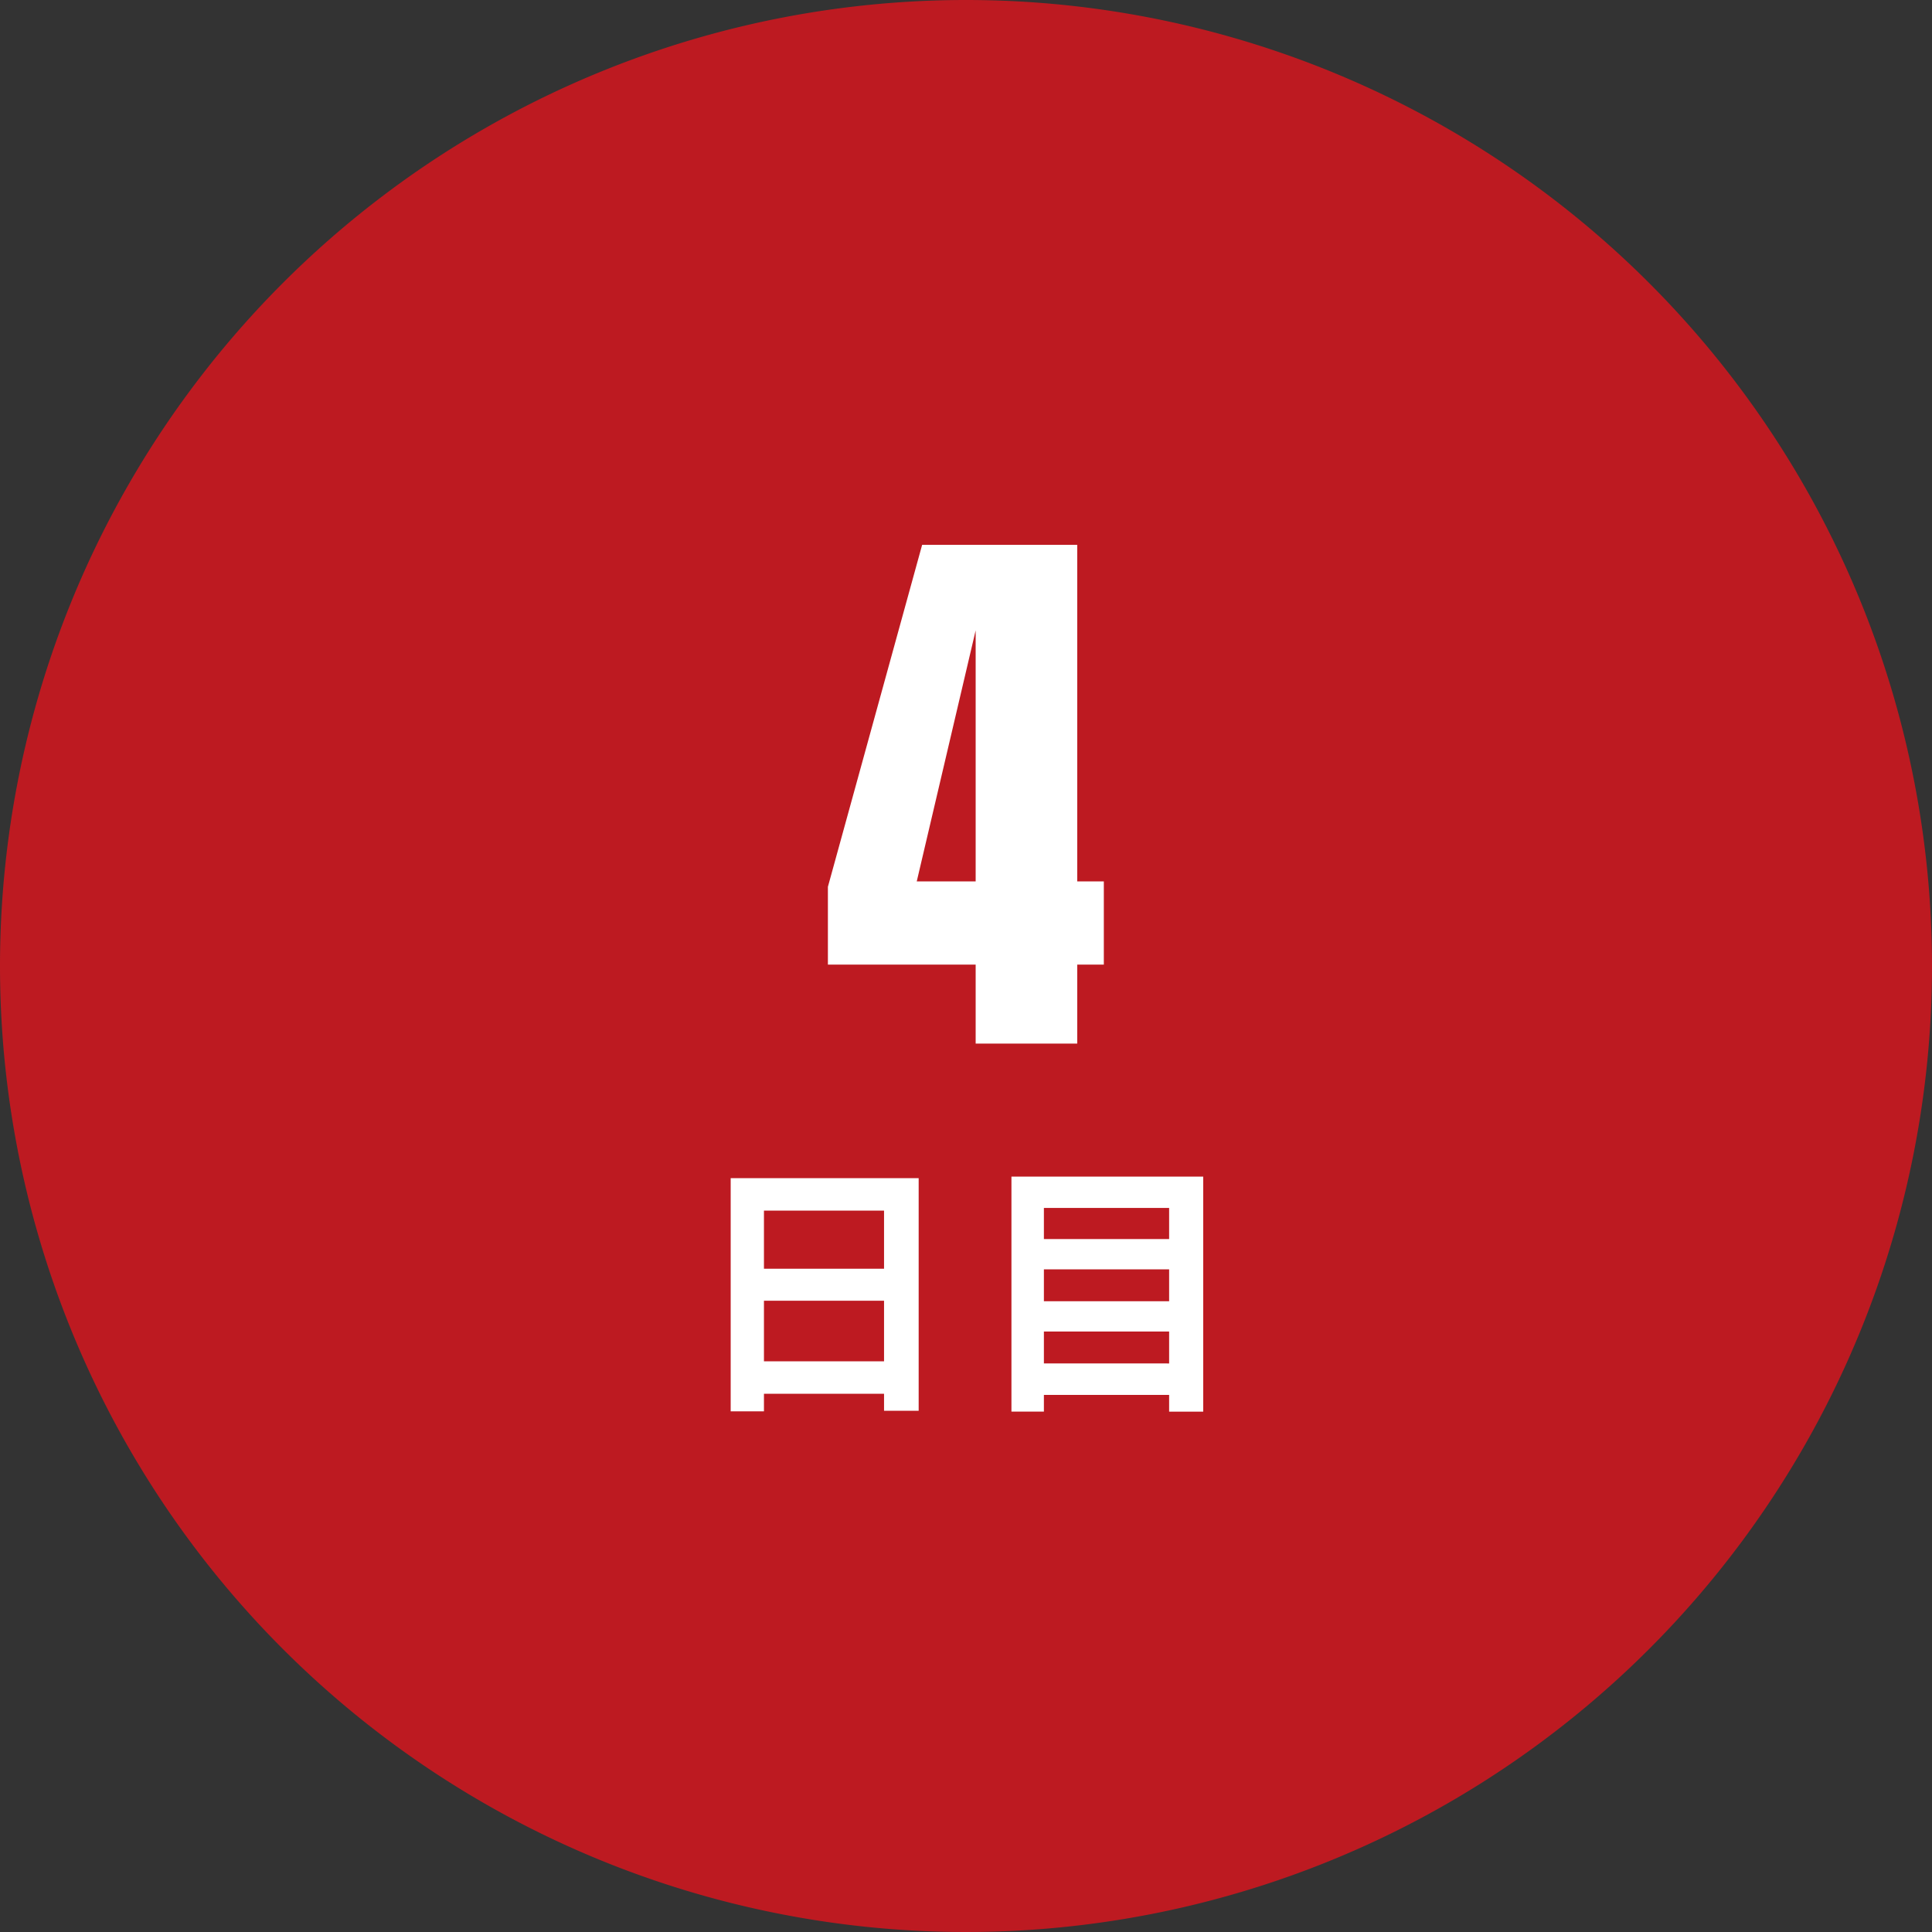 <svg xmlns="http://www.w3.org/2000/svg" width="100" height="100" viewBox="0 0 100 100"><rect x="0" y="0" width="100" height="100" fill="#333333" stroke="none"/><g transform="translate(-666 -2772)"><path d="M50,0A50,50,0,1,1,0,50,50,50,0,0,1,50,0Z" transform="translate(666 2772)" fill="#bd1a21"/><path d="M.5.015V-4.072H-7.148V-8.1l4.878-17.7H5.757V-8.379H7.134v4.307H5.757V.015ZM-2.549-8.379H.5V-21.372ZM-10.458,16.46V13.324h6.216V16.46Zm6.216-7.8v3.01h-6.216V8.662Zm-7.938-1.68V19.05h1.722v-.91h6.216v.882H-2.45V6.982Zm16.212,9.59V14.92h6.482v1.652ZM10.514,11.7v1.652H4.032V11.7Zm0-3.178v1.61H4.032V8.522ZM2.352,6.9V19.064h1.68V18.2h6.482v.868h1.764V6.9Z" transform="translate(716 2826)" fill="#fff"/></g></svg>